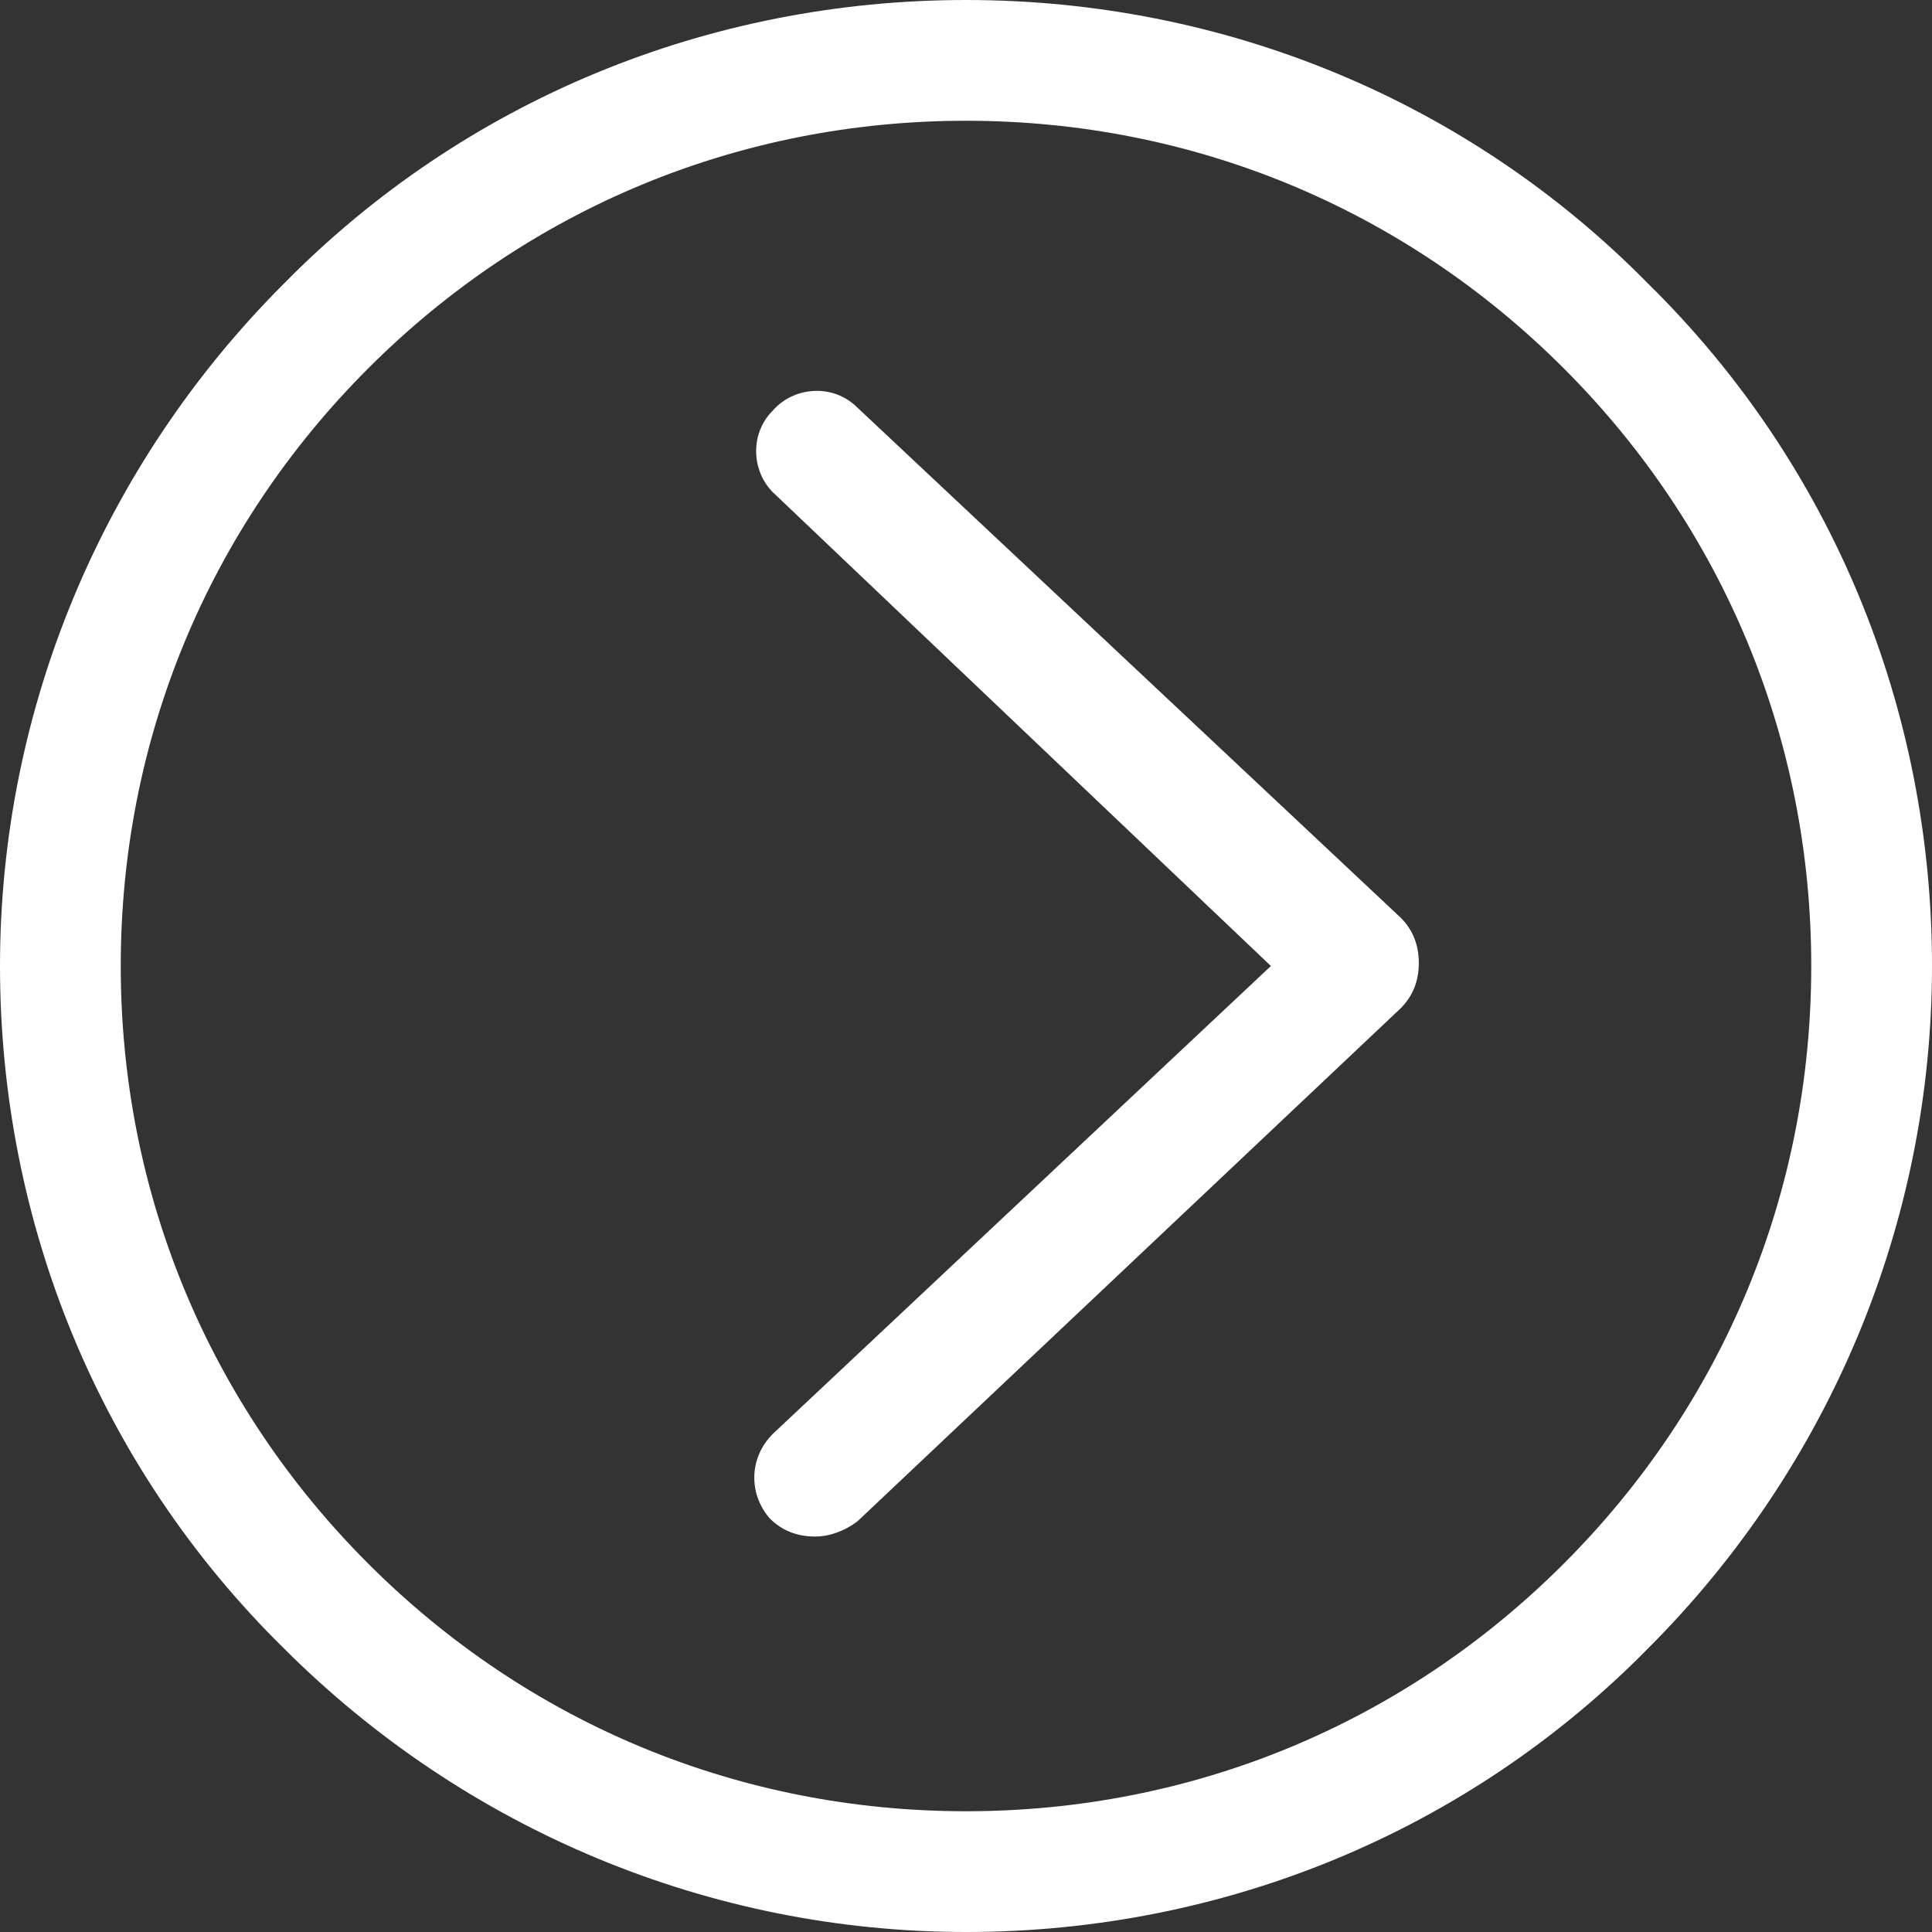 <?xml version="1.0" encoding="UTF-8" standalone="no"?>
<!-- Generator: Adobe Illustrator 19.1.0, SVG Export Plug-In . SVG Version: 6.00 Build 0)  -->

<svg
   xmlns:dc="http://purl.org/dc/elements/1.1/"
   xmlns:cc="http://creativecommons.org/ns#"
   xmlns:rdf="http://www.w3.org/1999/02/22-rdf-syntax-ns#"
   xmlns:svg="http://www.w3.org/2000/svg"
   xmlns="http://www.w3.org/2000/svg"
   xmlns:sodipodi="http://sodipodi.sourceforge.net/DTD/sodipodi-0.dtd"
   xmlns:inkscape="http://www.inkscape.org/namespaces/inkscape"
   version="1.1"
   id="Ebene_1"
   x="0px"
   y="0px"
   viewBox="0 0 64 64"
   xml:space="preserve"
   inkscape:version="0.91 r13725"
   sodipodi:docname="seta2.svg"
   width="64"
   height="64"><rect x="0" y="0" width="64" height="64" fill="#333333" stroke="none"/><defs
     id="defs3347" /><sodipodi:namedview
     pagecolor="#ffffff"
     bordercolor="#666666"
     borderopacity="1"
     objecttolerance="10"
     gridtolerance="10"
     guidetolerance="10"
     inkscape:pageopacity="0"
     inkscape:pageshadow="2"
     inkscape:window-width="1920"
     inkscape:window-height="1018"
     id="namedview3345"
     showgrid="false"
     inkscape:zoom="0.38157303"
     inkscape:cx="788.15607"
     inkscape:cy="902.84158"
     inkscape:window-x="-8"
     inkscape:window-y="-8"
     inkscape:window-maximized="1"
     inkscape:current-layer="Ebene_1" /><style
     type="text/css"
     id="style3337">
	.st0{fill:#FFFFFF;}
</style><g
     id="g3339"
     transform="translate(-478,-40)"><path
       class="st0"
       d="m 506.4,53.5 c -0.8,-0.8 -2.1,-0.7 -2.8,0.1 -0.8,0.8 -0.7,2.1 0.1,2.8 L 520.1,72 503.6,87.5 c -0.8,0.8 -0.8,2 -0.1,2.8 0.4,0.4 0.9,0.6 1.5,0.6 0.5,0 1,-0.2 1.4,-0.5 l 18,-17 c 0.4,-0.4 0.6,-0.9 0.6,-1.5 0,-0.6 -0.2,-1.1 -0.6,-1.5 l -18,-16.9 z"
       id="path3341"
       inkscape:connector-curvature="0"
       style="fill:#ffffff" /><path
       class="st0"
       d="m 510,40 c -8.5,0 -16.6,3.3 -22.6,9.4 -6,6 -9.4,14.1 -9.4,22.6 0,8.5 3.3,16.6 9.4,22.6 6,6 14.1,9.4 22.6,9.4 8.5,0 16.6,-3.3 22.6,-9.4 6,-6 9.4,-14.1 9.4,-22.6 0,-8.5 -3.3,-16.6 -9.4,-22.6 C 526.6,43.3 518.5,40 510,40 Z m 19.8,51.8 c -5.3,5.3 -12.3,8.2 -19.8,8.2 -7.5,0 -14.5,-2.9 -19.8,-8.2 C 484.9,86.5 482,79.5 482,72 c 0,-7.5 2.9,-14.5 8.2,-19.8 5.3,-5.3 12.3,-8.2 19.8,-8.2 7.5,0 14.5,2.9 19.8,8.2 5.3,5.3 8.2,12.3 8.2,19.8 0,7.5 -2.9,14.5 -8.2,19.8 z"
       id="path3343"
       inkscape:connector-curvature="0"
       style="fill:#ffffff" /></g></svg>